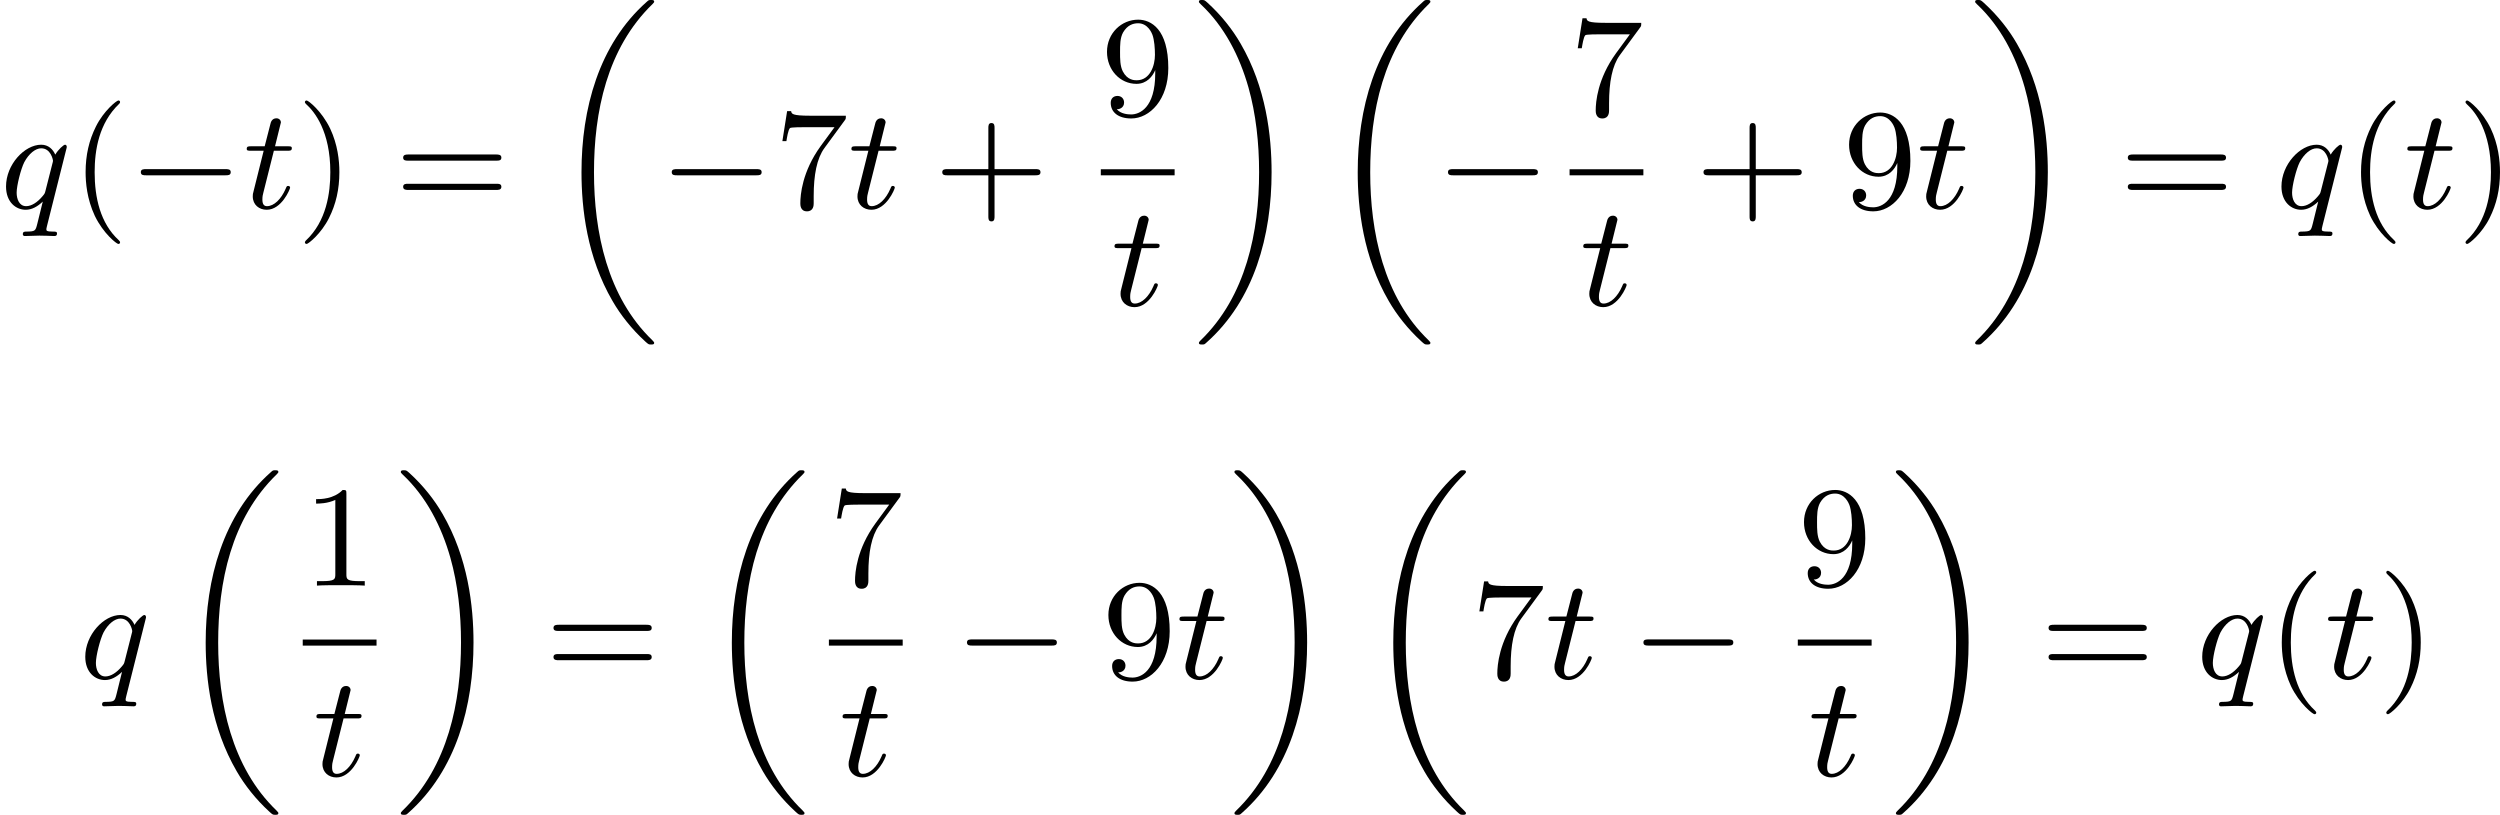 <?xml version='1.0' encoding='UTF-8'?>
<!-- This file was generated by dvisvgm 2.13.3 -->
<svg version='1.1' xmlns='http://www.w3.org/2000/svg' xmlns:xlink='http://www.w3.org/1999/xlink' width='312.198pt' height='101.749pt' viewBox='367.399 239.776 312.198 101.749'>
<defs>
<path id='g0-18' d='M6.456 21.035C6.456 20.999 6.456 20.981 6.339 20.865C3.533 18.166 2.699 14.113 2.699 10.383C2.699 6.626 3.506 2.636 6.357-.126C6.456-.224 6.456-.242 6.456-.278C6.456-.377 6.366-.377 6.259-.377C6.133-.377 6.115-.377 5.999-.269C2.986 2.394 1.919 6.447 1.919 10.374C1.919 12.652 2.26 15.673 3.856 18.417C4.358 19.287 5.048 20.165 5.9 20.945C6.106 21.134 6.124 21.134 6.259 21.134C6.366 21.134 6.456 21.134 6.456 21.035Z'/>
<path id='g0-19' d='M4.86 10.383C4.86 8.106 4.519 5.084 2.923 2.34C2.421 1.47 1.731 .592 .879-.188C.672-.377 .655-.377 .52-.377C.412-.377 .323-.377 .323-.278C.323-.233 .323-.215 .439-.108C1.919 1.282 2.86 3.129 3.416 5.084C3.882 6.734 4.08 8.563 4.08 10.374C4.08 14.068 3.282 18.121 .421 20.883C.35 20.954 .323 20.99 .323 21.035C.323 21.134 .412 21.134 .52 21.134C.646 21.134 .664 21.134 .78 21.026C3.793 18.363 4.86 14.31 4.86 10.383Z'/>
<path id='g1-0' d='M6.052-2.053C6.214-2.053 6.384-2.053 6.384-2.251C6.384-2.439 6.205-2.439 6.052-2.439H1.103C.95-2.439 .771-2.439 .771-2.251C.771-2.053 .941-2.053 1.103-2.053H6.052Z'/>
<path id='g3-113' d='M4.133-3.658C4.169-3.784 4.169-3.802 4.169-3.838C4.169-3.945 4.08-3.963 4.062-3.963C3.972-3.963 3.631-3.658 3.452-3.344C3.309-3.667 3.031-3.963 2.573-3.963C1.533-3.963 .377-2.726 .377-1.354C.377-.368 1.004 .099 1.605 .099C1.991 .099 2.34-.099 2.672-.412L2.331 .968C2.215 1.426 2.206 1.453 1.641 1.462C1.533 1.462 1.426 1.462 1.426 1.623C1.426 1.641 1.426 1.739 1.551 1.739C1.748 1.739 2.26 1.713 2.457 1.713C2.753 1.713 2.771 1.713 2.914 1.722C3.031 1.731 3.282 1.739 3.389 1.739C3.443 1.739 3.56 1.739 3.56 1.578C3.56 1.462 3.47 1.462 3.318 1.462C2.896 1.462 2.896 1.399 2.896 1.318C2.896 1.309 2.896 1.255 2.932 1.121L4.133-3.658ZM2.842-1.094C2.798-.924 2.798-.915 2.654-.744C2.331-.359 1.964-.126 1.632-.126C1.193-.126 1.04-.583 1.04-.968C1.04-1.408 1.3-2.439 1.515-2.869C1.802-3.407 2.215-3.739 2.573-3.739C3.174-3.739 3.309-3.022 3.309-2.959C3.309-2.914 3.291-2.86 3.282-2.824L2.842-1.094Z'/>
<path id='g3-116' d='M1.91-3.587H2.762C2.923-3.587 3.031-3.587 3.031-3.748C3.031-3.865 2.941-3.865 2.78-3.865H1.982L2.349-5.353C2.349-5.496 2.233-5.613 2.071-5.613C1.784-5.613 1.713-5.353 1.695-5.263L1.336-3.865H.493C.323-3.865 .215-3.865 .215-3.703C.215-3.587 .314-3.587 .475-3.587H1.273L.664-1.148C.592-.879 .592-.861 .592-.735C.592-.206 .995 .099 1.462 .099C2.394 .099 2.923-1.193 2.923-1.282C2.923-1.327 2.896-1.39 2.806-1.39S2.708-1.363 2.645-1.21C2.367-.565 1.919-.126 1.479-.126C1.3-.126 1.193-.242 1.193-.538C1.193-.735 1.219-.843 1.255-.977L1.91-3.587Z'/>
<path id='g6-40' d='M3.058 2.134C3.058 2.089 3.031 2.062 2.977 2C1.82 .941 1.47-.672 1.47-2.242C1.47-3.631 1.739-5.317 3.004-6.519C3.04-6.554 3.058-6.581 3.058-6.626C3.058-6.689 3.013-6.725 2.95-6.725C2.842-6.725 2.035-6.079 1.551-5.102C1.121-4.241 .906-3.318 .906-2.251C.906-1.605 .986-.583 1.479 .475C2.008 1.578 2.842 2.233 2.95 2.233C3.013 2.233 3.058 2.197 3.058 2.134Z'/>
<path id='g6-41' d='M2.672-2.251C2.672-2.986 2.564-3.972 2.098-4.967C1.569-6.07 .735-6.725 .628-6.725C.538-6.725 .52-6.653 .52-6.626C.52-6.581 .538-6.554 .601-6.492C1.121-6.025 2.107-4.806 2.107-2.251C2.107-.968 1.874 .816 .574 2.026C.556 2.053 .52 2.089 .52 2.134C.52 2.161 .538 2.233 .628 2.233C.735 2.233 1.542 1.587 2.026 .61C2.457-.251 2.672-1.175 2.672-2.251Z'/>
<path id='g6-43' d='M6.33-2.053C6.456-2.053 6.644-2.053 6.644-2.242C6.644-2.439 6.474-2.439 6.33-2.439H3.775V-5.003C3.775-5.147 3.775-5.317 3.578-5.317C3.389-5.317 3.389-5.129 3.389-5.003V-2.439H.825C.699-2.439 .511-2.439 .511-2.251C.511-2.053 .681-2.053 .825-2.053H3.389V.511C3.389 .655 3.389 .825 3.587 .825C3.775 .825 3.775 .637 3.775 .511V-2.053H6.33Z'/>
<path id='g6-49' d='M2.726-5.73C2.726-5.954 2.717-5.972 2.493-5.972C1.937-5.398 1.112-5.398 .834-5.398V-5.12C1.004-5.12 1.551-5.12 2.035-5.353V-.717C2.035-.386 2.008-.278 1.175-.278H.888V0C1.21-.027 2.008-.027 2.376-.027S3.551-.027 3.873 0V-.278H3.587C2.753-.278 2.726-.386 2.726-.717V-5.73Z'/>
<path id='g6-55' d='M4.394-5.469C4.474-5.568 4.474-5.586 4.474-5.774H2.242C1.112-5.774 1.085-5.891 1.058-6.061H.807L.511-4.187H.762C.798-4.394 .87-4.896 .986-5.003C1.049-5.057 1.757-5.057 1.883-5.057H3.766L2.905-3.882C1.739-2.277 1.632-.816 1.632-.305C1.632-.206 1.632 .197 2.044 .197C2.466 .197 2.466-.197 2.466-.314V-.753C2.466-2.071 2.663-3.111 3.138-3.757L4.394-5.469Z'/>
<path id='g6-57' d='M3.398-2.824V-2.627C3.398-.439 2.403-.054 1.892-.054C1.686-.054 1.228-.09 .995-.386H1.031C1.103-.368 1.453-.439 1.453-.798C1.453-1.031 1.291-1.21 1.04-1.21S.619-1.049 .619-.78C.619-.188 1.094 .197 1.901 .197C3.058 .197 4.214-.986 4.214-2.95C4.214-5.38 3.138-5.972 2.331-5.972C1.3-5.972 .386-5.138 .386-3.963C.386-2.824 1.21-1.964 2.224-1.964C2.878-1.964 3.237-2.439 3.398-2.824ZM2.242-2.188C2.098-2.188 1.659-2.188 1.372-2.744C1.201-3.084 1.201-3.524 1.201-3.954S1.201-4.833 1.39-5.174C1.659-5.631 2.008-5.747 2.331-5.747C2.941-5.747 3.183-5.129 3.219-5.039C3.344-4.707 3.38-4.16 3.38-3.775C3.38-3.12 3.084-2.188 2.242-2.188Z'/>
<path id='g6-61' d='M6.348-2.968C6.474-2.968 6.644-2.968 6.644-3.156C6.644-3.353 6.447-3.353 6.312-3.353H.843C.708-3.353 .511-3.353 .511-3.156C.511-2.968 .69-2.968 .807-2.968H6.348ZM6.312-1.139C6.447-1.139 6.644-1.139 6.644-1.336C6.644-1.524 6.474-1.524 6.348-1.524H.807C.69-1.524 .511-1.524 .511-1.336C.511-1.139 .708-1.139 .843-1.139H6.312Z'/>
</defs>
<g id='page2' transform='matrix(2 0 0 2 0 0)'>
<use x='183.699' y='132.887' xlink:href='#g3-113'/>
<use x='188.139' y='132.887' xlink:href='#g6-40'/>
<use x='191.722' y='132.887' xlink:href='#g1-0'/>
<use x='198.89' y='132.887' xlink:href='#g3-116'/>
<use x='202.218' y='132.887' xlink:href='#g6-41'/>
<use x='208.361' y='132.887' xlink:href='#g6-61'/>
<use x='218.089' y='120.265' xlink:href='#g0-18'/>
<use x='224.872' y='132.887' xlink:href='#g1-0'/>
<use x='232.04' y='132.887' xlink:href='#g6-55'/>
<use x='236.647' y='132.887' xlink:href='#g3-116'/>
<use x='242.023' y='132.887' xlink:href='#g6-43'/>
<use x='252.434' y='127.088' xlink:href='#g6-57'/>
<rect x='252.434' y='130.456' height='.379' width='4.608'/>
<use x='253.074' y='138.968' xlink:href='#g3-116'/>
<use x='258.237' y='120.265' xlink:href='#g0-19'/>
<use x='266.556' y='120.265' xlink:href='#g0-18'/>
<use x='273.34' y='132.887' xlink:href='#g1-0'/>
<use x='281.703' y='127.088' xlink:href='#g6-55'/>
<rect x='281.703' y='130.456' height='.379' width='4.608'/>
<use x='282.343' y='138.968' xlink:href='#g3-116'/>
<use x='289.554' y='132.887' xlink:href='#g6-43'/>
<use x='298.769' y='132.887' xlink:href='#g6-57'/>
<use x='303.377' y='132.887' xlink:href='#g3-116'/>
<use x='306.705' y='120.265' xlink:href='#g0-19'/>
<use x='316.048' y='132.887' xlink:href='#g6-61'/>
<use x='325.776' y='132.887' xlink:href='#g3-113'/>
<use x='330.215' y='132.887' xlink:href='#g6-40'/>
<use x='333.799' y='132.887' xlink:href='#g3-116'/>
<use x='337.126' y='132.887' xlink:href='#g6-41'/>
<use x='188.647' y='162.251' xlink:href='#g3-113'/>
<use x='194.623' y='149.629' xlink:href='#g0-18'/>
<use x='202.602' y='156.453' xlink:href='#g6-49'/>
<rect x='202.602' y='159.821' height='.379' width='4.608'/>
<use x='203.242' y='168.333' xlink:href='#g3-116'/>
<use x='208.405' y='149.629' xlink:href='#g0-19'/>
<use x='217.748' y='162.251' xlink:href='#g6-61'/>
<use x='227.476' y='149.629' xlink:href='#g0-18'/>
<use x='235.455' y='156.453' xlink:href='#g6-55'/>
<rect x='235.455' y='159.821' height='.379' width='4.608'/>
<use x='236.095' y='168.333' xlink:href='#g3-116'/>
<use x='243.306' y='162.251' xlink:href='#g1-0'/>
<use x='252.521' y='162.251' xlink:href='#g6-57'/>
<use x='257.129' y='162.251' xlink:href='#g3-116'/>
<use x='260.456' y='149.629' xlink:href='#g0-19'/>
<use x='268.776' y='149.629' xlink:href='#g0-18'/>
<use x='275.559' y='162.251' xlink:href='#g6-55'/>
<use x='280.167' y='162.251' xlink:href='#g3-116'/>
<use x='285.543' y='162.251' xlink:href='#g1-0'/>
<use x='295.954' y='156.453' xlink:href='#g6-57'/>
<rect x='295.954' y='159.821' height='.379' width='4.608'/>
<use x='296.594' y='168.333' xlink:href='#g3-116'/>
<use x='301.757' y='149.629' xlink:href='#g0-19'/>
<use x='311.1' y='162.251' xlink:href='#g6-61'/>
<use x='320.828' y='162.251' xlink:href='#g3-113'/>
<use x='325.267' y='162.251' xlink:href='#g6-40'/>
<use x='328.85' y='162.251' xlink:href='#g3-116'/>
<use x='332.178' y='162.251' xlink:href='#g6-41'/>
</g>
</svg>